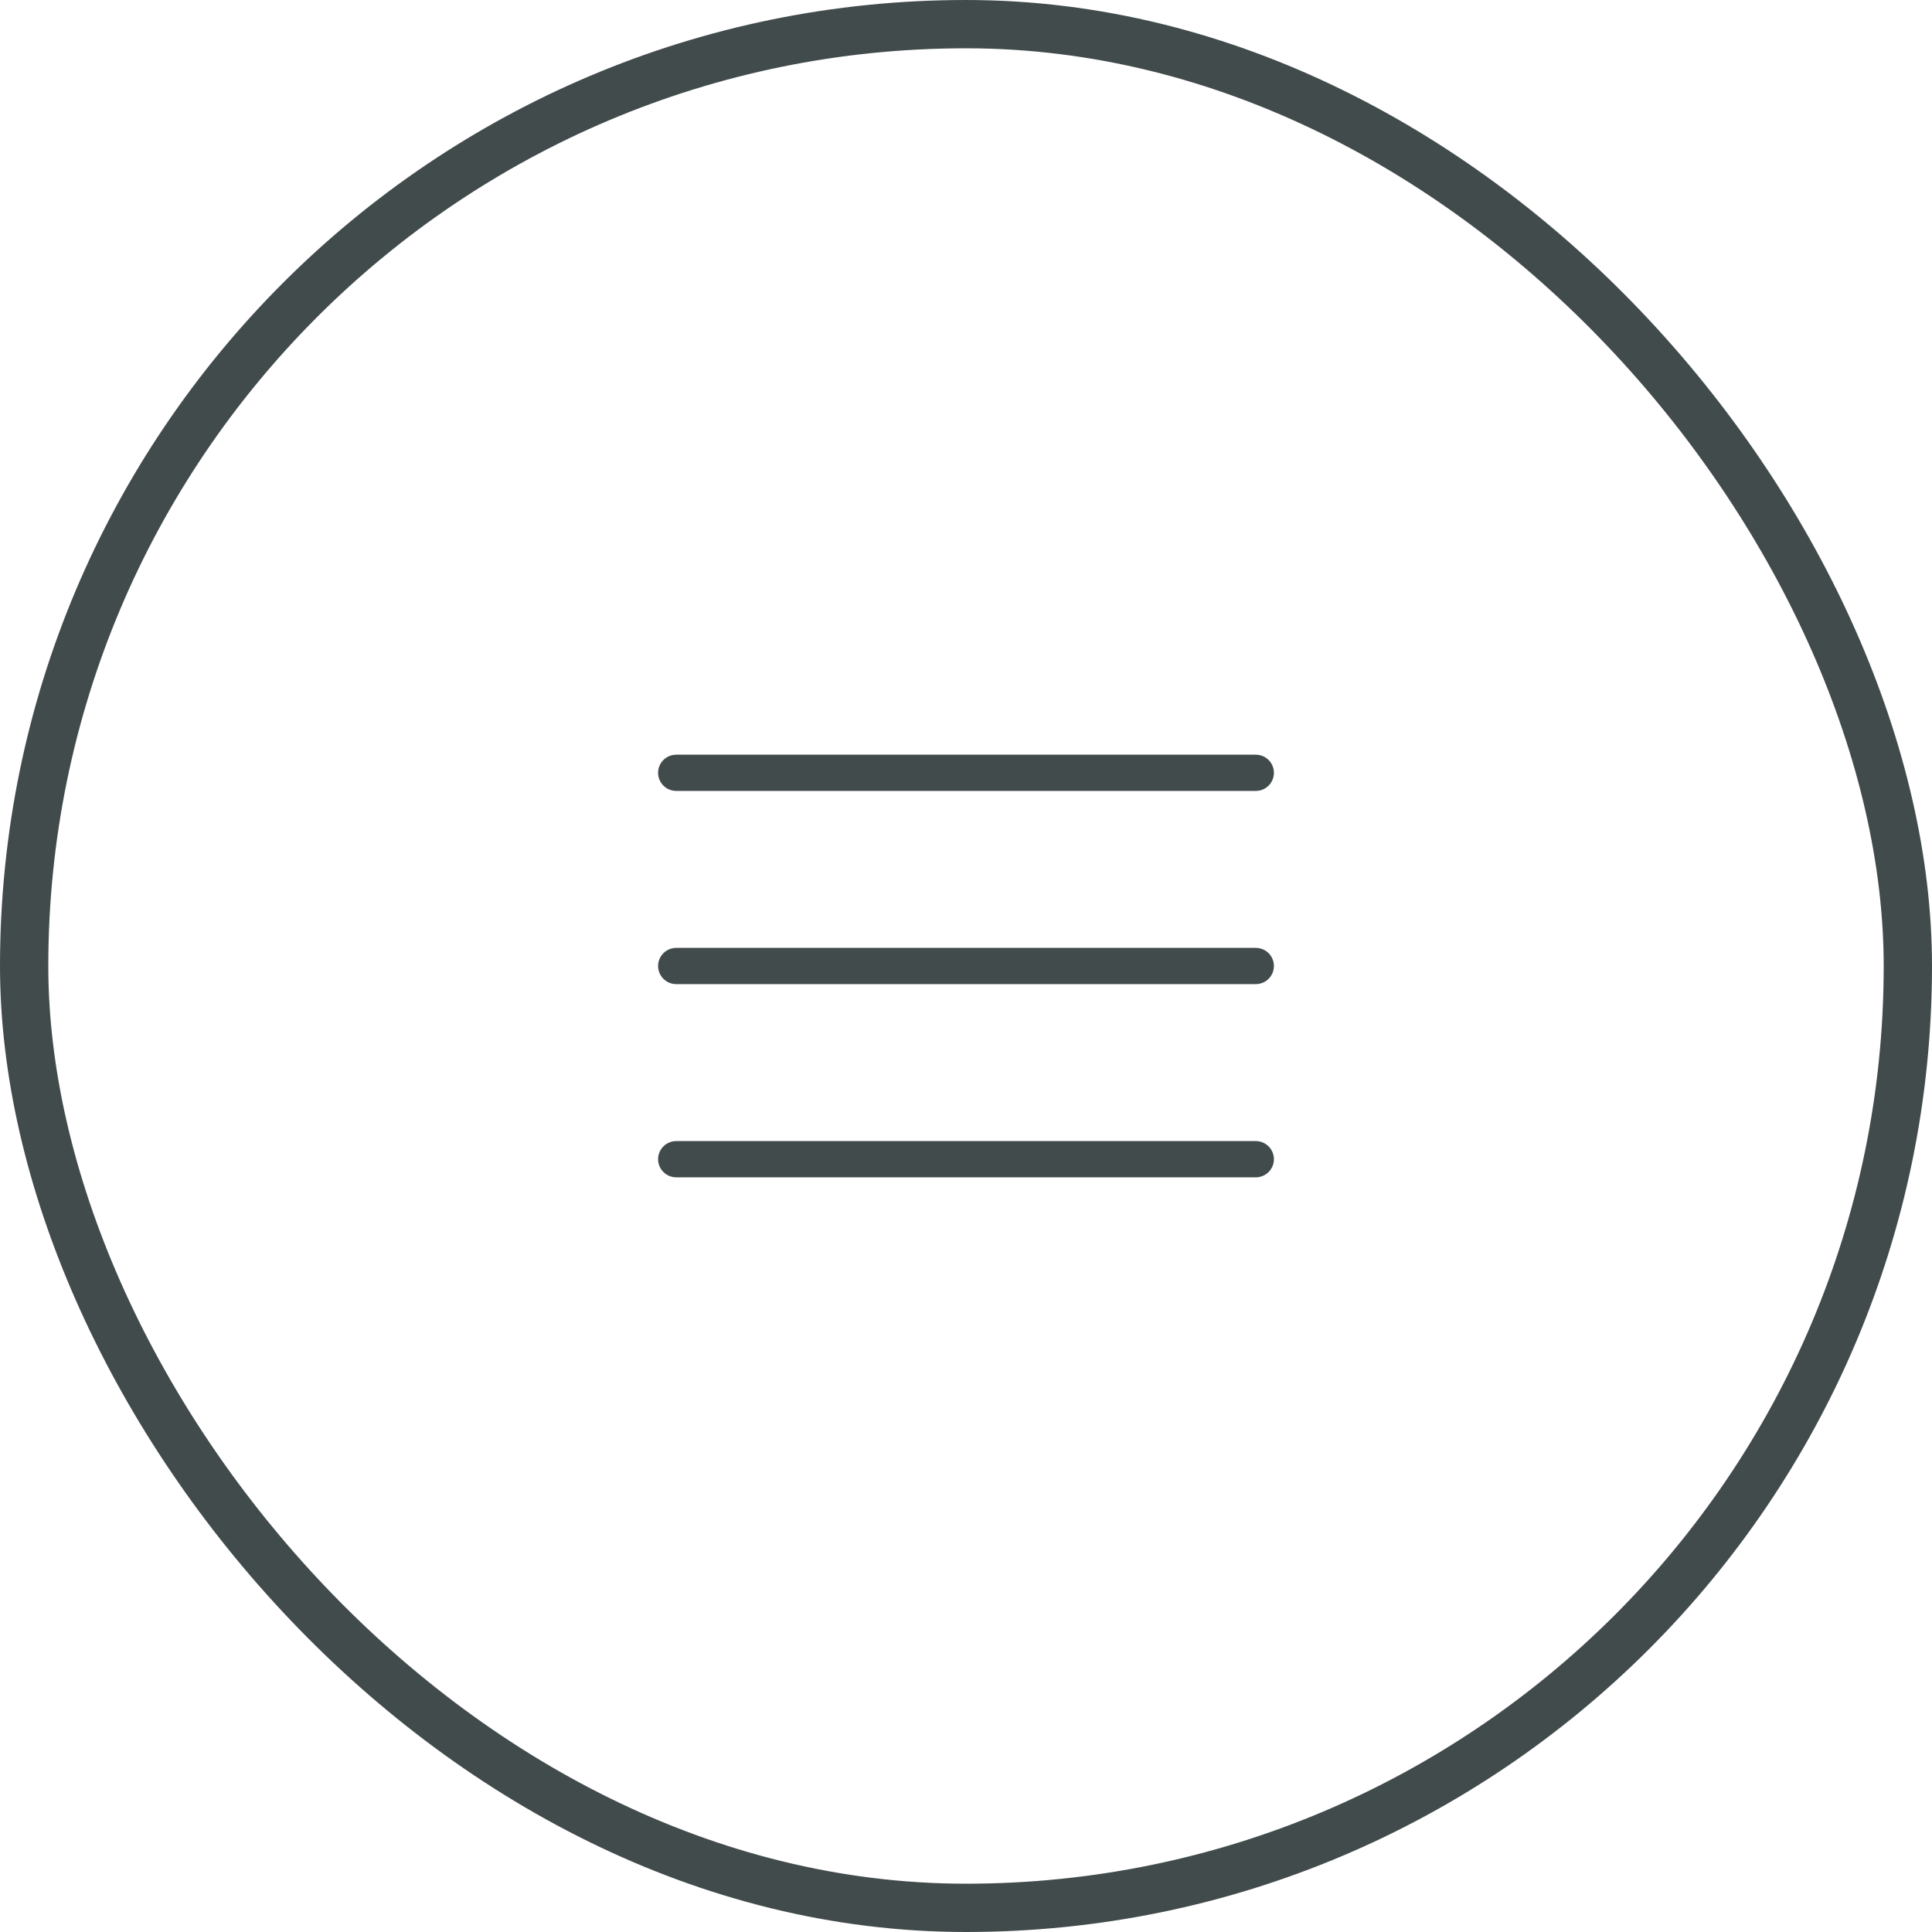 <?xml version="1.0" encoding="UTF-8"?> <svg xmlns="http://www.w3.org/2000/svg" width="40" height="40" viewBox="0 0 40 40" fill="none"><rect x="0.5" y="0.5" width="39" height="39" rx="19.5" stroke="#424B4C"></rect><path d="M14 20H26" stroke="#424B4C" stroke-width="0.75" stroke-linecap="round" stroke-linejoin="round"></path><path d="M14 16H26" stroke="#424B4C" stroke-width="0.75" stroke-linecap="round" stroke-linejoin="round"></path><path d="M14 24H26" stroke="#424B4C" stroke-width="0.75" stroke-linecap="round" stroke-linejoin="round"></path></svg> 
